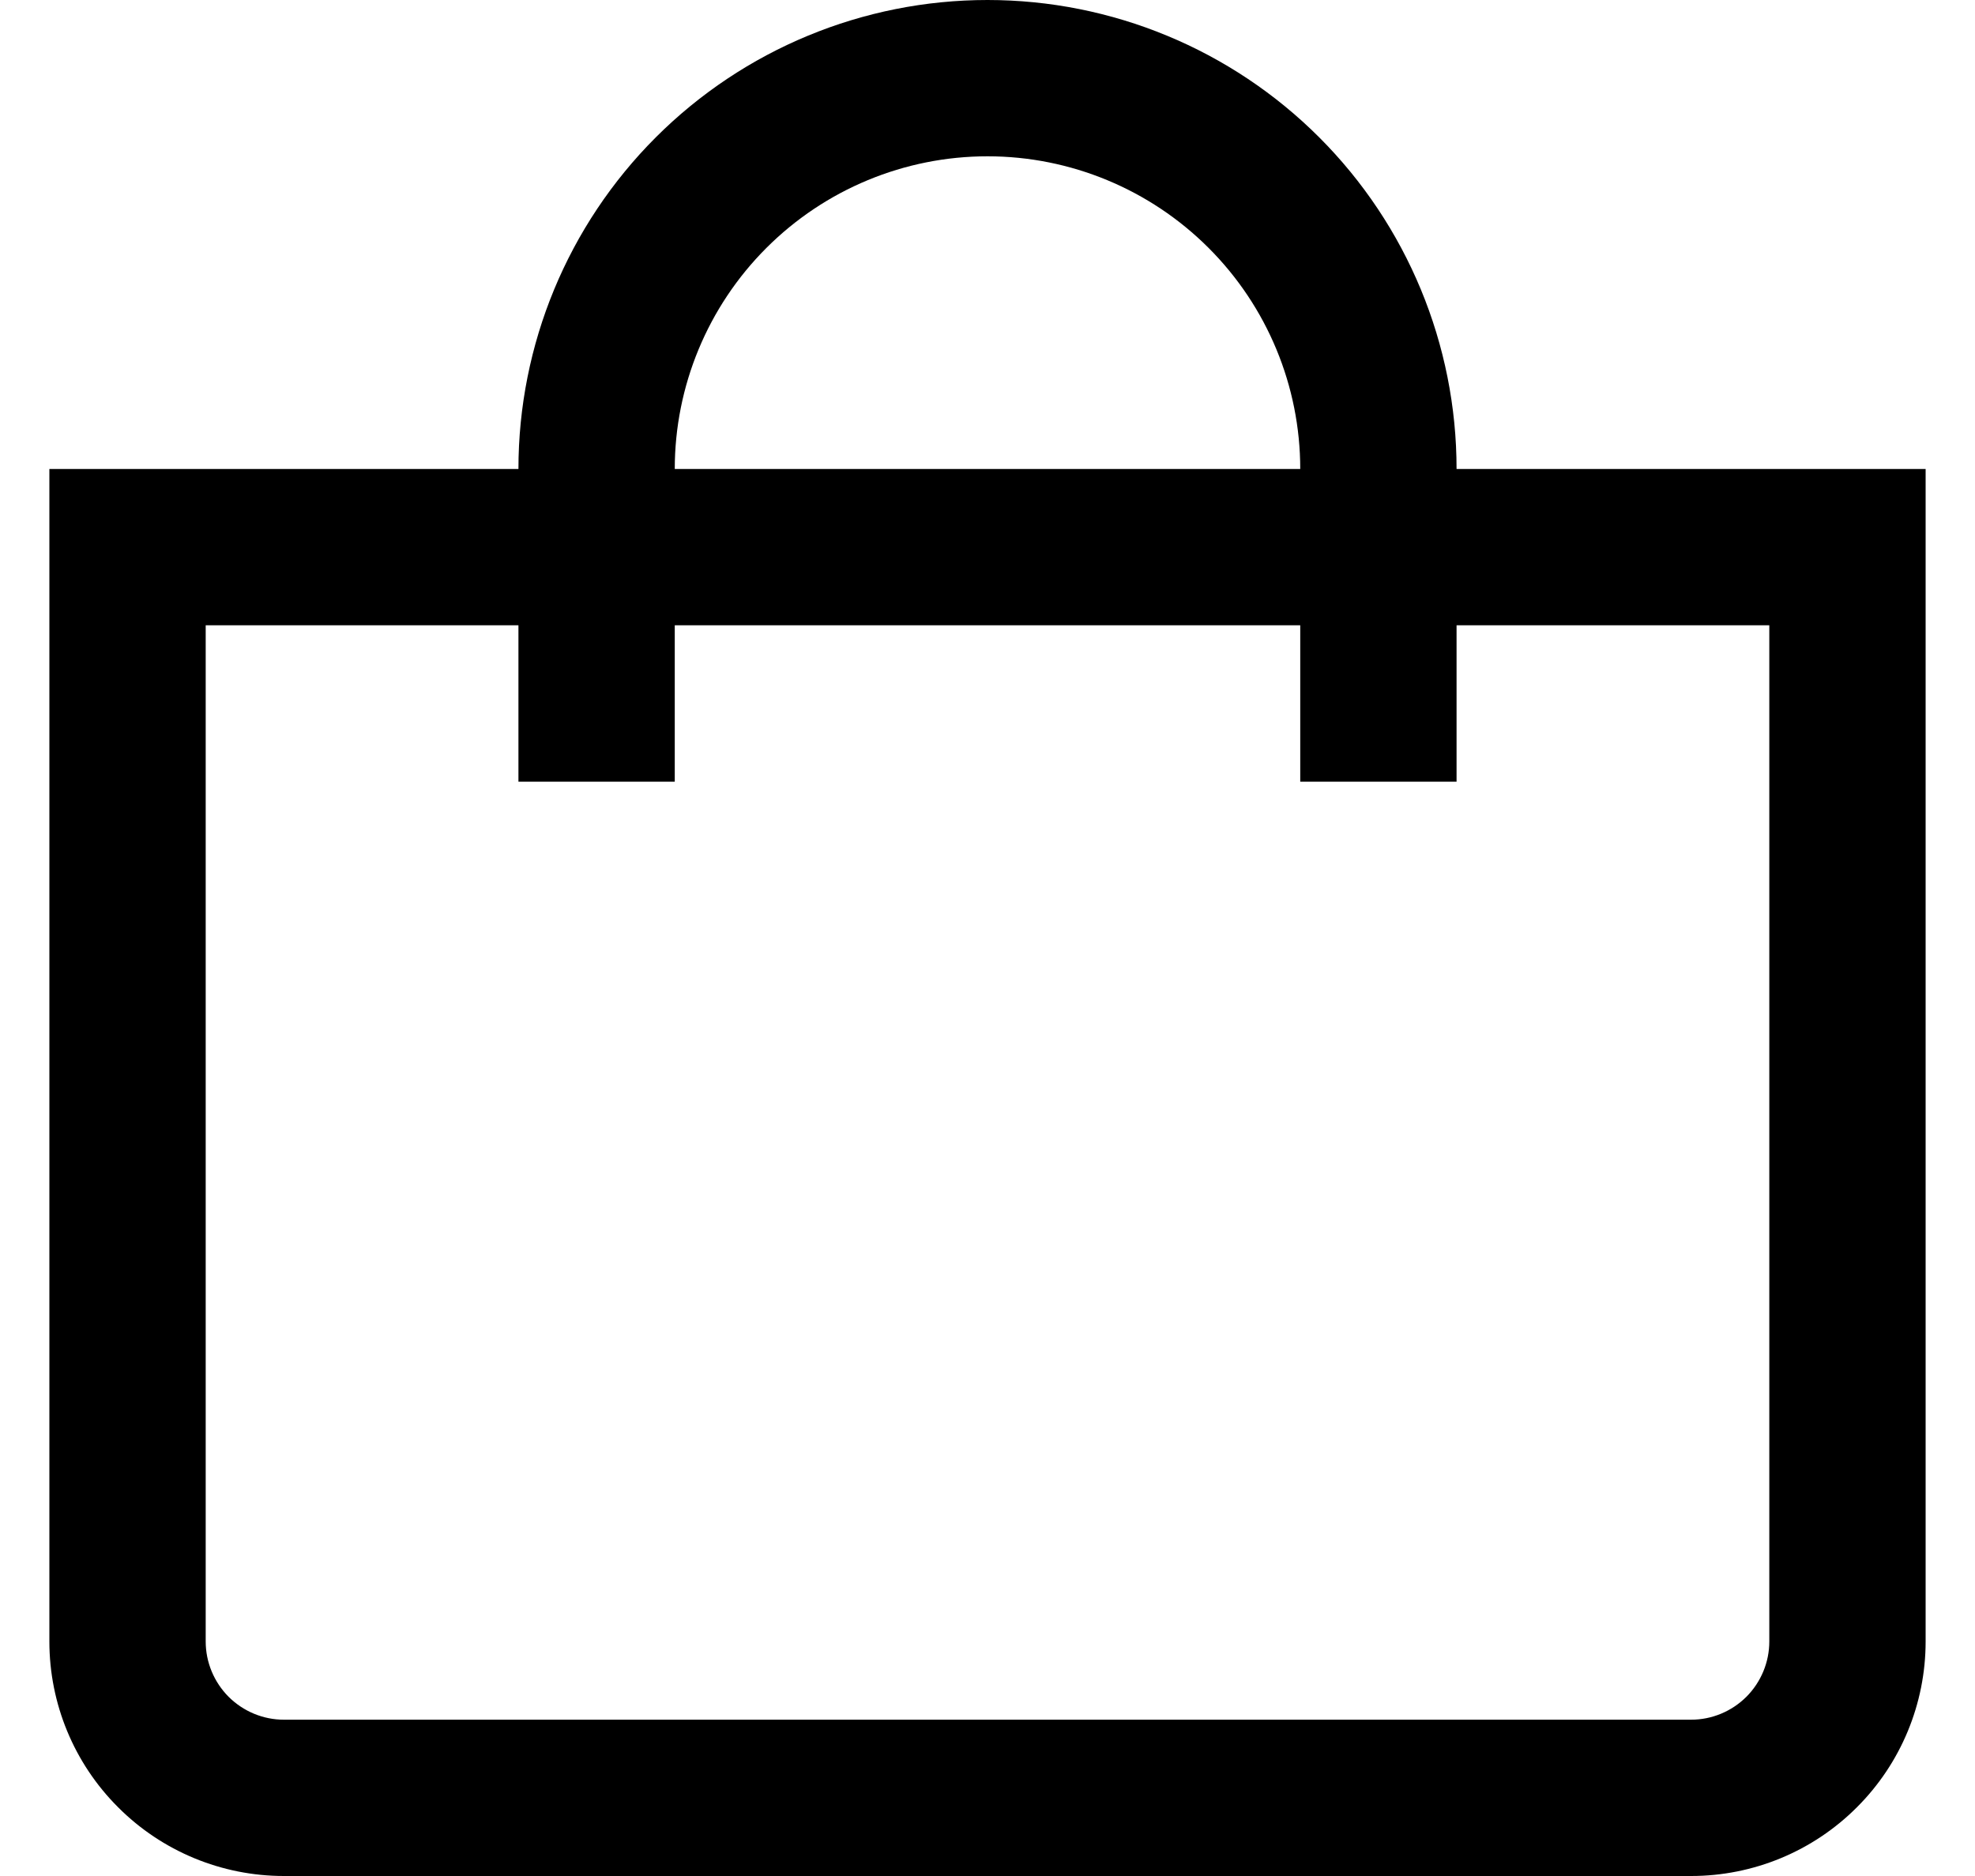 <?xml version="1.0" encoding="UTF-8"?> <svg xmlns="http://www.w3.org/2000/svg" width="20" height="19" viewBox="0 0 20 19" fill="none"> <g clip-path="url(#clip0_283_27)"> <path d="M14.75 4.75C14.75 3.49 14.25 2.282 13.359 1.391C12.468 0.5 11.26 0 10 0C8.74 0 7.532 0.5 6.641 1.391C5.75 2.282 5.25 3.49 5.25 4.75H0.5V16.625C0.5 17.255 0.75 17.859 1.196 18.304C1.641 18.75 2.245 19 2.875 19H17.125C17.755 19 18.359 18.75 18.804 18.304C19.25 17.859 19.5 17.255 19.5 16.625V4.75H14.75ZM10 1.583C10.84 1.583 11.645 1.917 12.239 2.511C12.833 3.105 13.167 3.91 13.167 4.75H6.833C6.833 3.91 7.167 3.105 7.761 2.511C8.355 1.917 9.16 1.583 10 1.583V1.583ZM17.917 16.625C17.917 16.835 17.833 17.036 17.685 17.185C17.536 17.333 17.335 17.417 17.125 17.417H2.875C2.665 17.417 2.464 17.333 2.315 17.185C2.167 17.036 2.083 16.835 2.083 16.625V6.333H5.25V7.917H6.833V6.333H13.167V7.917H14.75V6.333H17.917V16.625Z" fill="black"></path> </g> <defs> <clipPath id="clip0_283_27"> <rect width="19" height="19" fill="white" transform="translate(0.5)"></rect> </clipPath> </defs> </svg> 